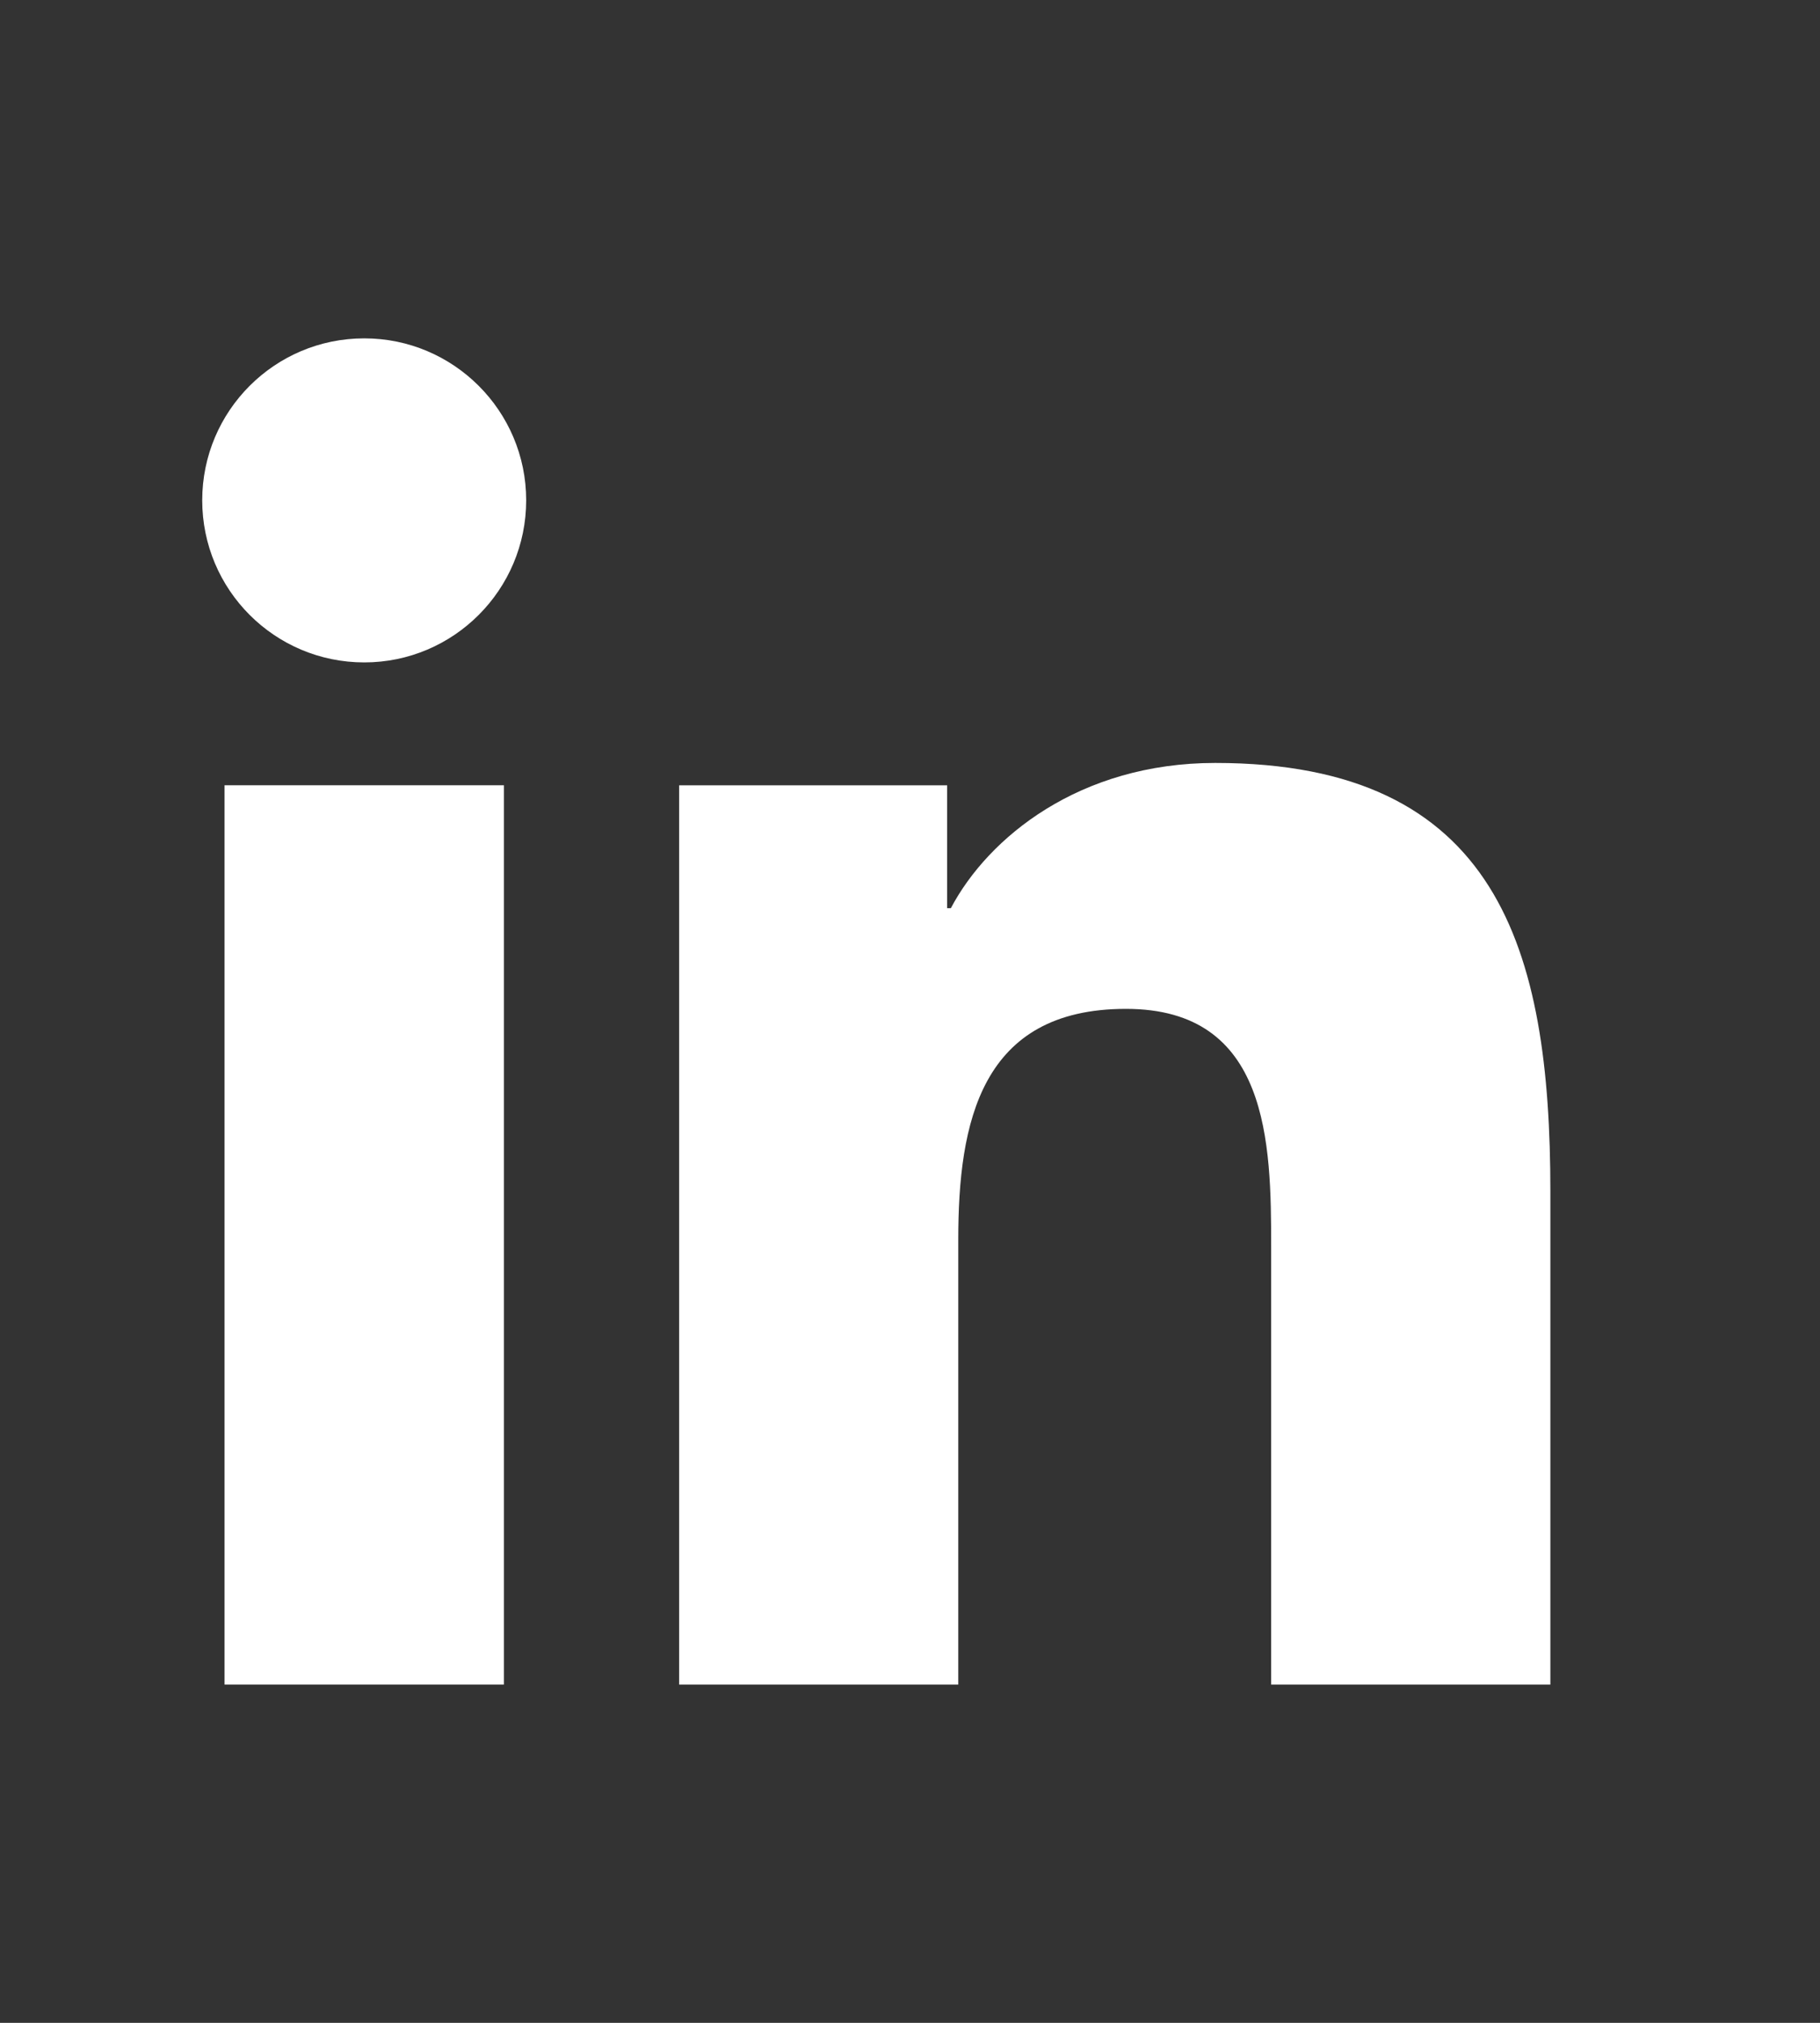 <svg width="27" height="30" viewBox="0 0 27 30" fill="none" xmlns="http://www.w3.org/2000/svg">
<rect x="0" y="0" width="27" height="30" fill="#333333" stroke="none"/>
<g clip-path="url(#clip0_3_13802)">
<g clip-path="url(#clip1_3_13802)">
<path d="M5.404 5.018C4.075 5.018 3 6.095 3 7.42C3 8.747 4.075 9.824 5.404 9.824C6.729 9.824 7.806 8.747 7.806 7.42C7.806 6.095 6.729 5.018 5.404 5.018Z" fill="white"/>
<path d="M3.331 11.646H7.476V24.983H3.331V11.646Z" fill="white"/>
<path d="M18.028 11.315C16.012 11.315 14.66 12.421 14.106 13.469H14.051V11.647H10.075H10.075V24.983H14.216V18.386C14.216 16.646 14.548 14.962 16.704 14.962C18.83 14.962 18.858 16.951 18.858 18.497V24.983H23V17.668C23 14.078 22.225 11.315 18.028 11.315Z" fill="white"/>
</g>
</g>
<defs>
<clipPath id="clip0_3_13802">
<rect width="27" height="30" fill="white"/>
</clipPath>
<clipPath id="clip1_3_13802">
<rect width="20" height="20" fill="white" transform="translate(3 5)"/>
</clipPath>
</defs>
</svg>
